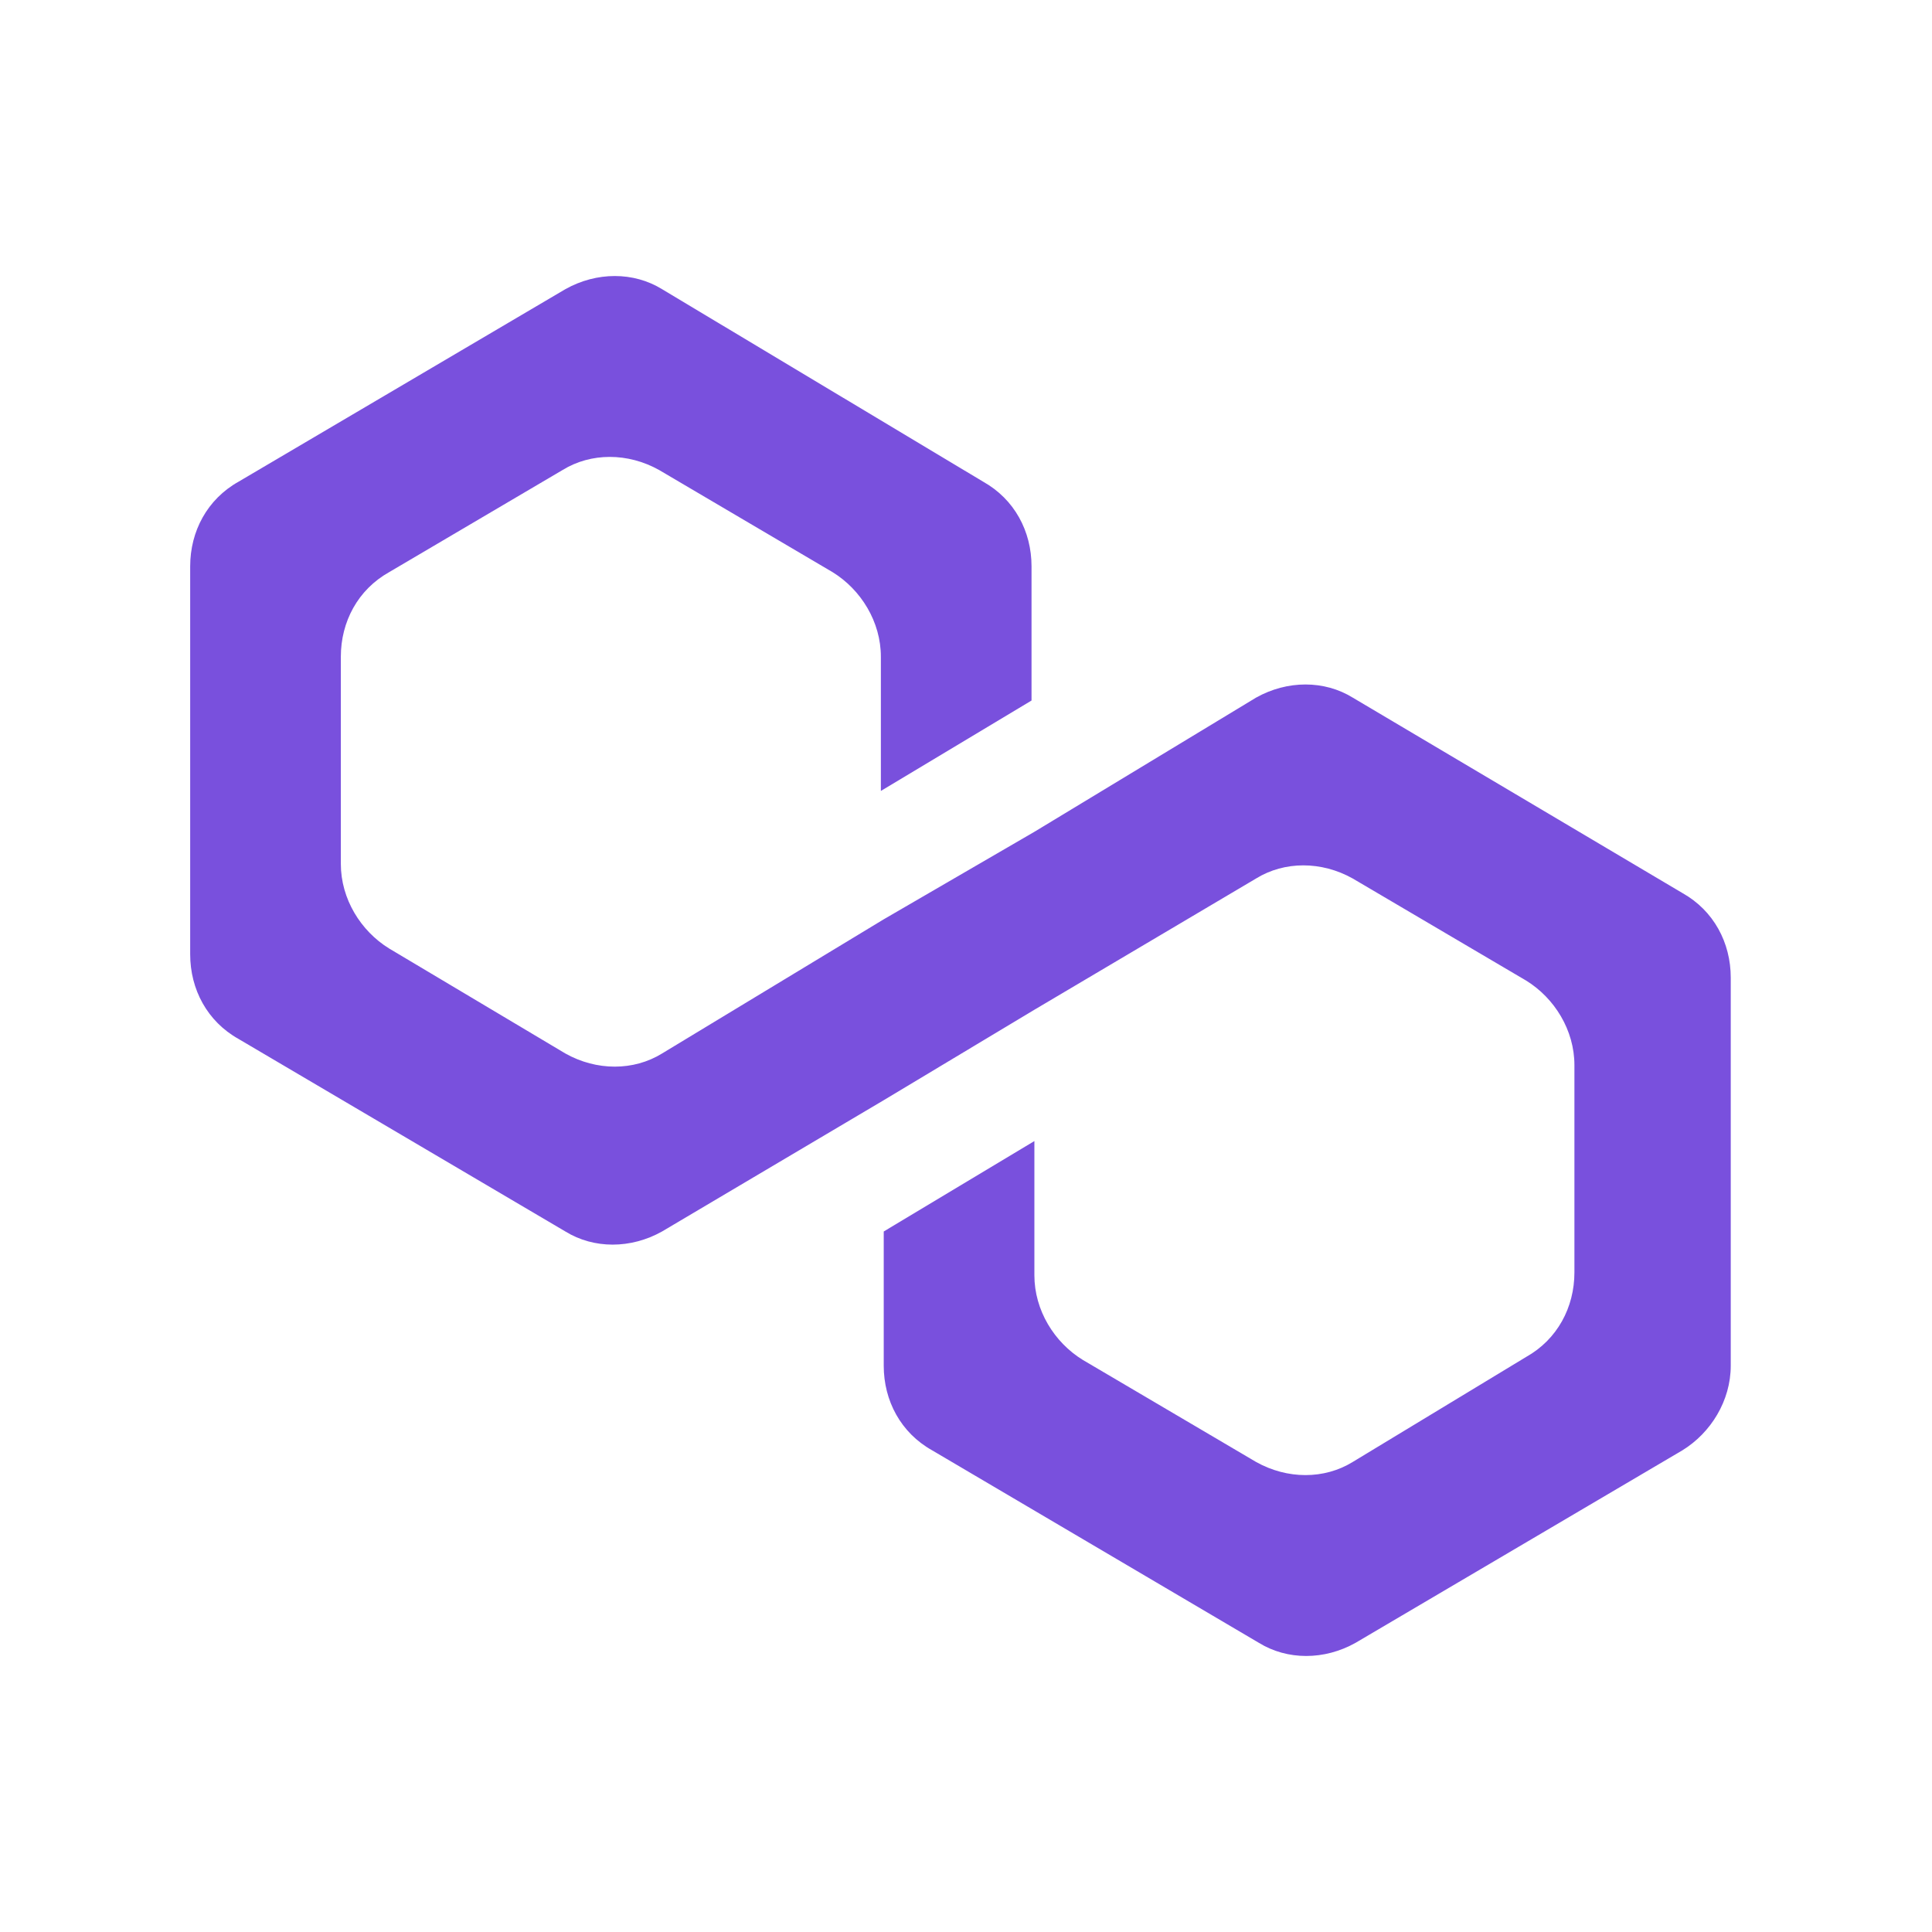<svg width="48" height="48" viewBox="0 0 48 48" fill="none" xmlns="http://www.w3.org/2000/svg">
<path d="M33.608 17.332C32.902 16.897 31.984 16.897 31.207 17.332L25.699 20.666L21.956 22.84L16.448 26.174C15.742 26.609 14.823 26.609 14.047 26.174L9.668 23.565C8.962 23.13 8.468 22.333 8.468 21.463V16.317C8.468 15.447 8.892 14.65 9.668 14.215L13.976 11.678C14.682 11.243 15.6 11.243 16.377 11.678L20.685 14.215C21.391 14.65 21.885 15.447 21.885 16.317V19.651L25.628 17.404V14.07C25.628 13.2 25.204 12.403 24.427 11.968L16.448 7.184C15.742 6.749 14.823 6.749 14.047 7.184L5.926 11.968C5.149 12.403 4.725 13.2 4.725 14.07V23.71C4.725 24.58 5.149 25.377 5.926 25.812L14.047 30.596C14.753 31.031 15.671 31.031 16.448 30.596L21.956 27.334L25.699 25.087L31.207 21.826C31.913 21.391 32.831 21.391 33.608 21.826L37.916 24.362C38.622 24.797 39.116 25.595 39.116 26.464V31.611C39.116 32.48 38.692 33.278 37.916 33.713L33.608 36.322C32.902 36.757 31.984 36.757 31.207 36.322L26.899 33.785C26.193 33.35 25.699 32.553 25.699 31.683V28.349L21.956 30.596V33.93C21.956 34.8 22.38 35.597 23.157 36.032L31.277 40.816C31.984 41.251 32.902 41.251 33.678 40.816L41.8 36.032C42.506 35.597 43 34.8 43 33.93V24.29C43 23.42 42.576 22.623 41.8 22.188L33.608 17.332Z" fill="#7950DD"/>
</svg>
